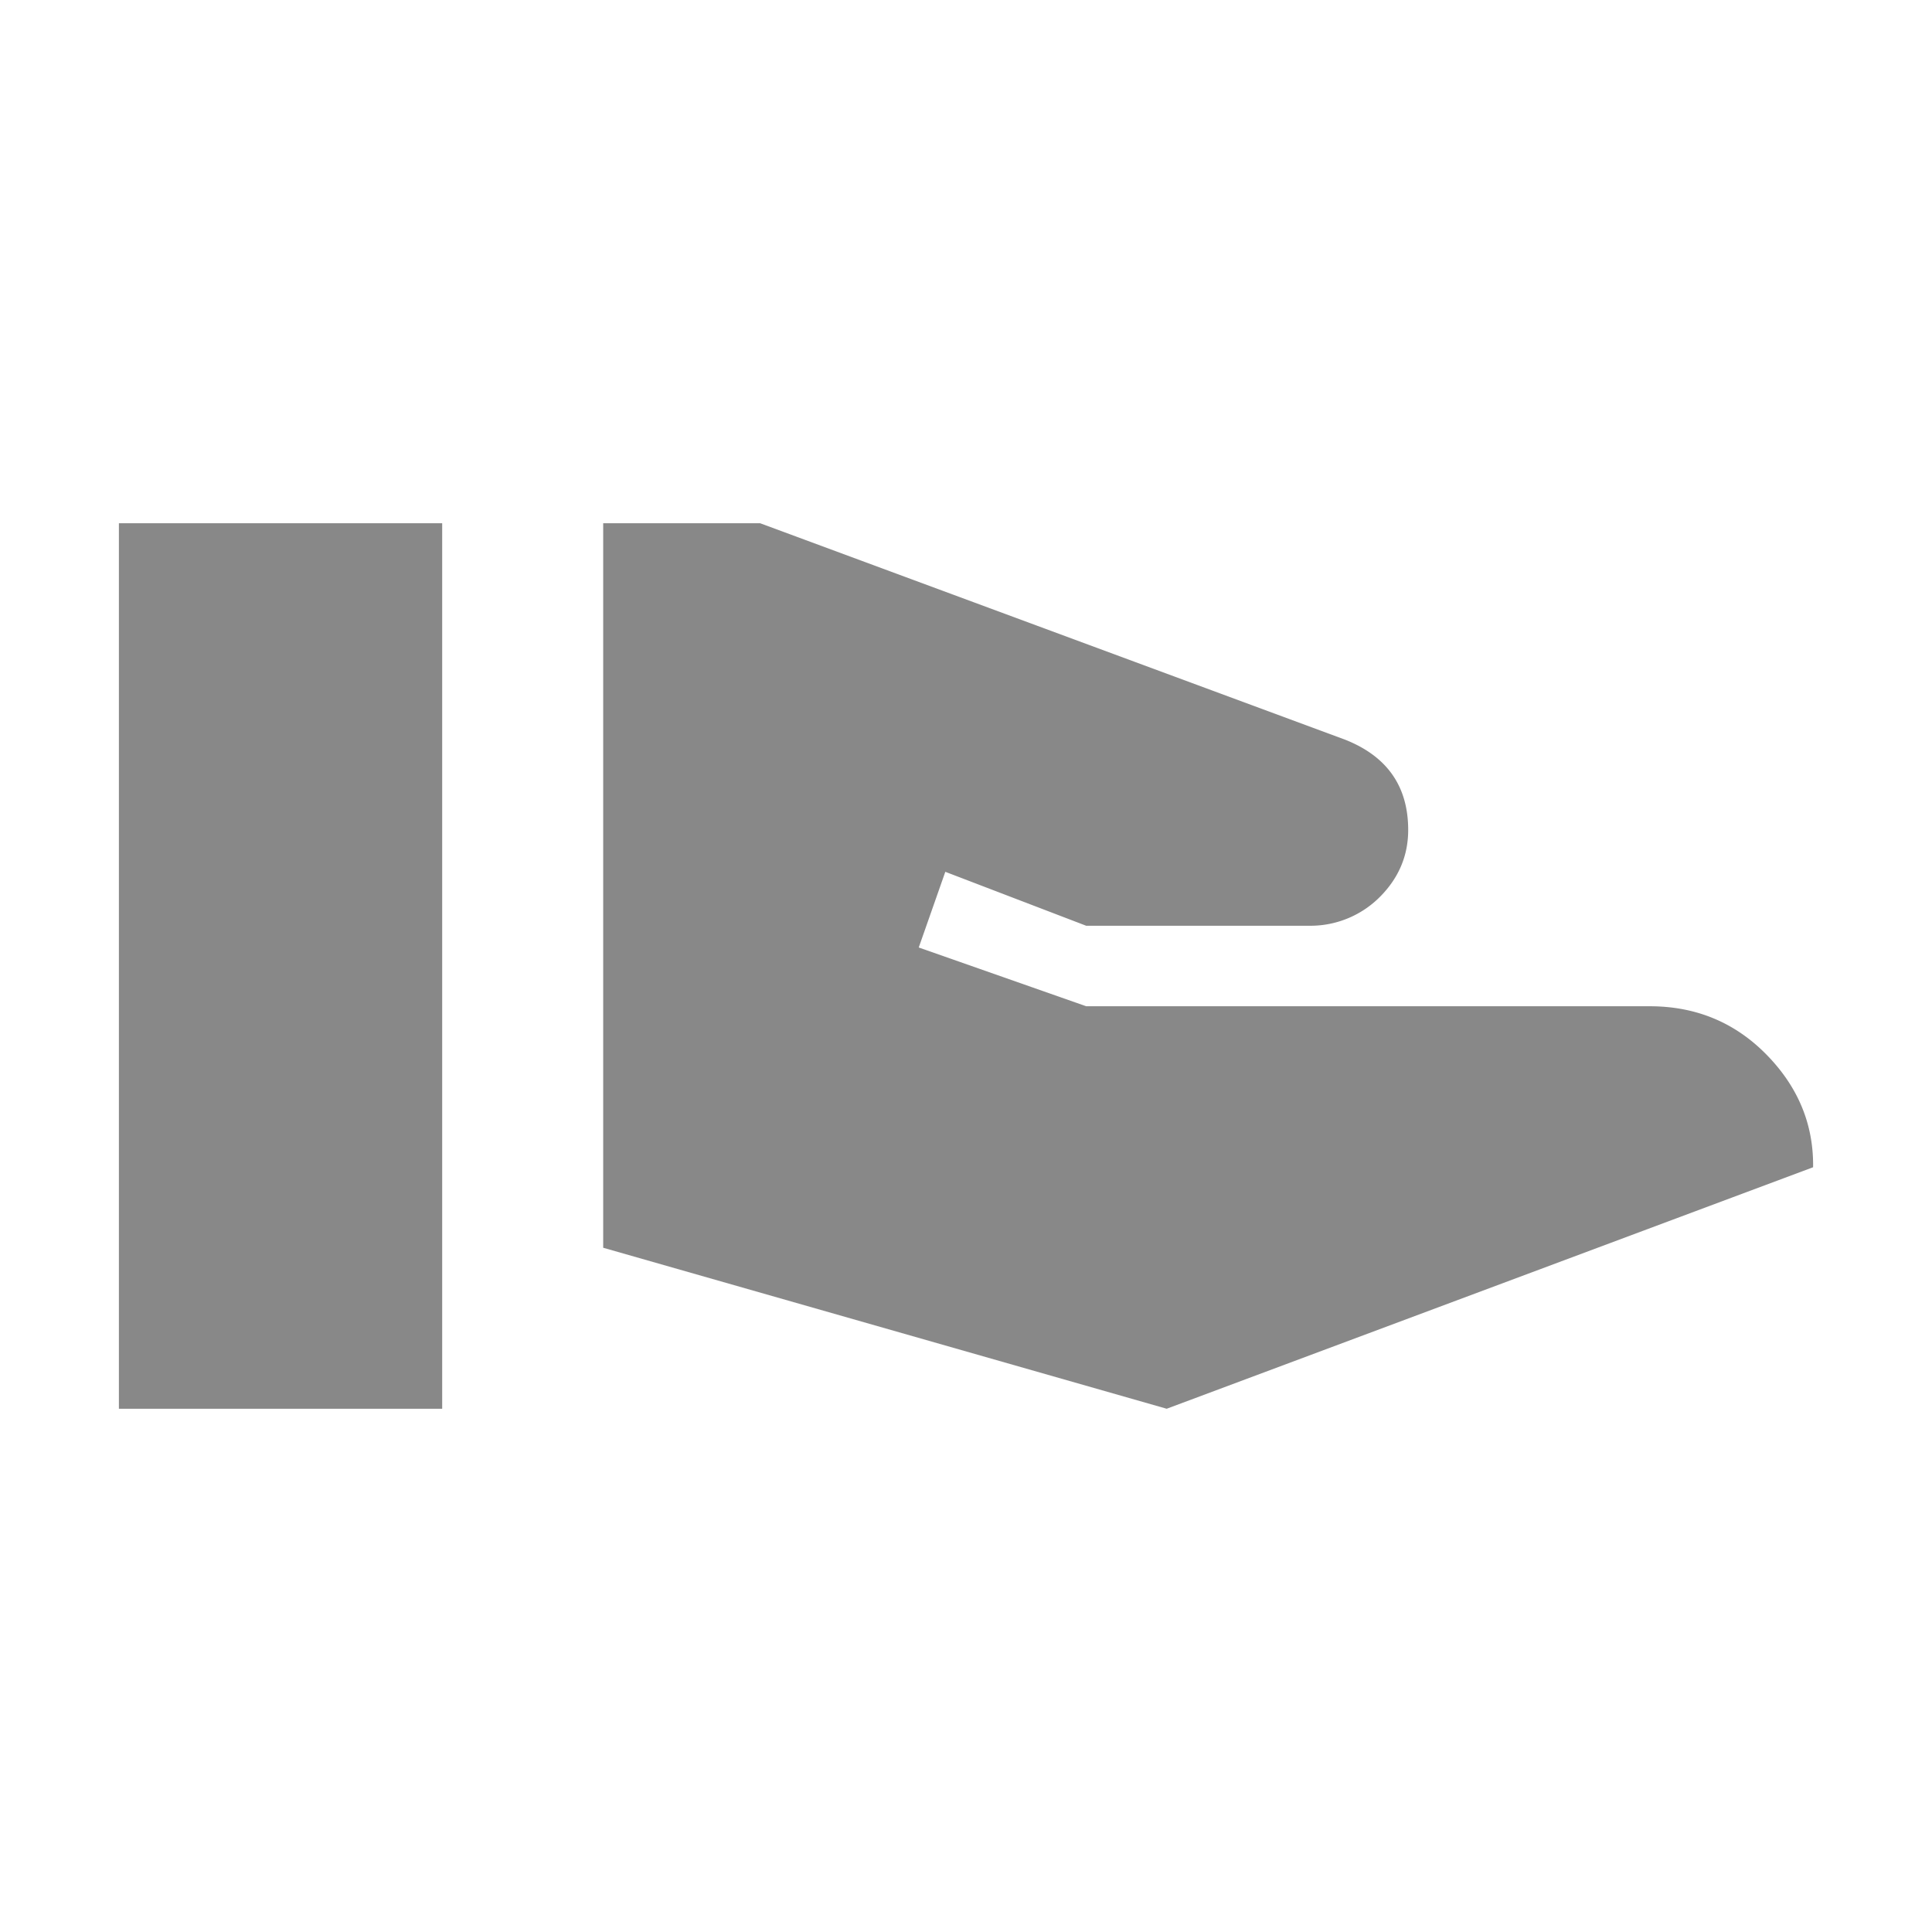 <svg xmlns="http://www.w3.org/2000/svg" viewBox="0 0 24 24"><path fill="#888888" d="M20.493 12.5c.573 0 1.057.2 1.45.6.393.4.587.867.58 1.4l-8.03 3-7-2v-9h1.95l7.27 2.69c.52.207.78.58.78 1.12 0 .313-.113.587-.34.82a1.217 1.217 0 0 1-.86.37h-2.8l-1.75-.67-.33.94 2.08.73h7m-19.016-6h4.016v11H1.477z"/></svg>
